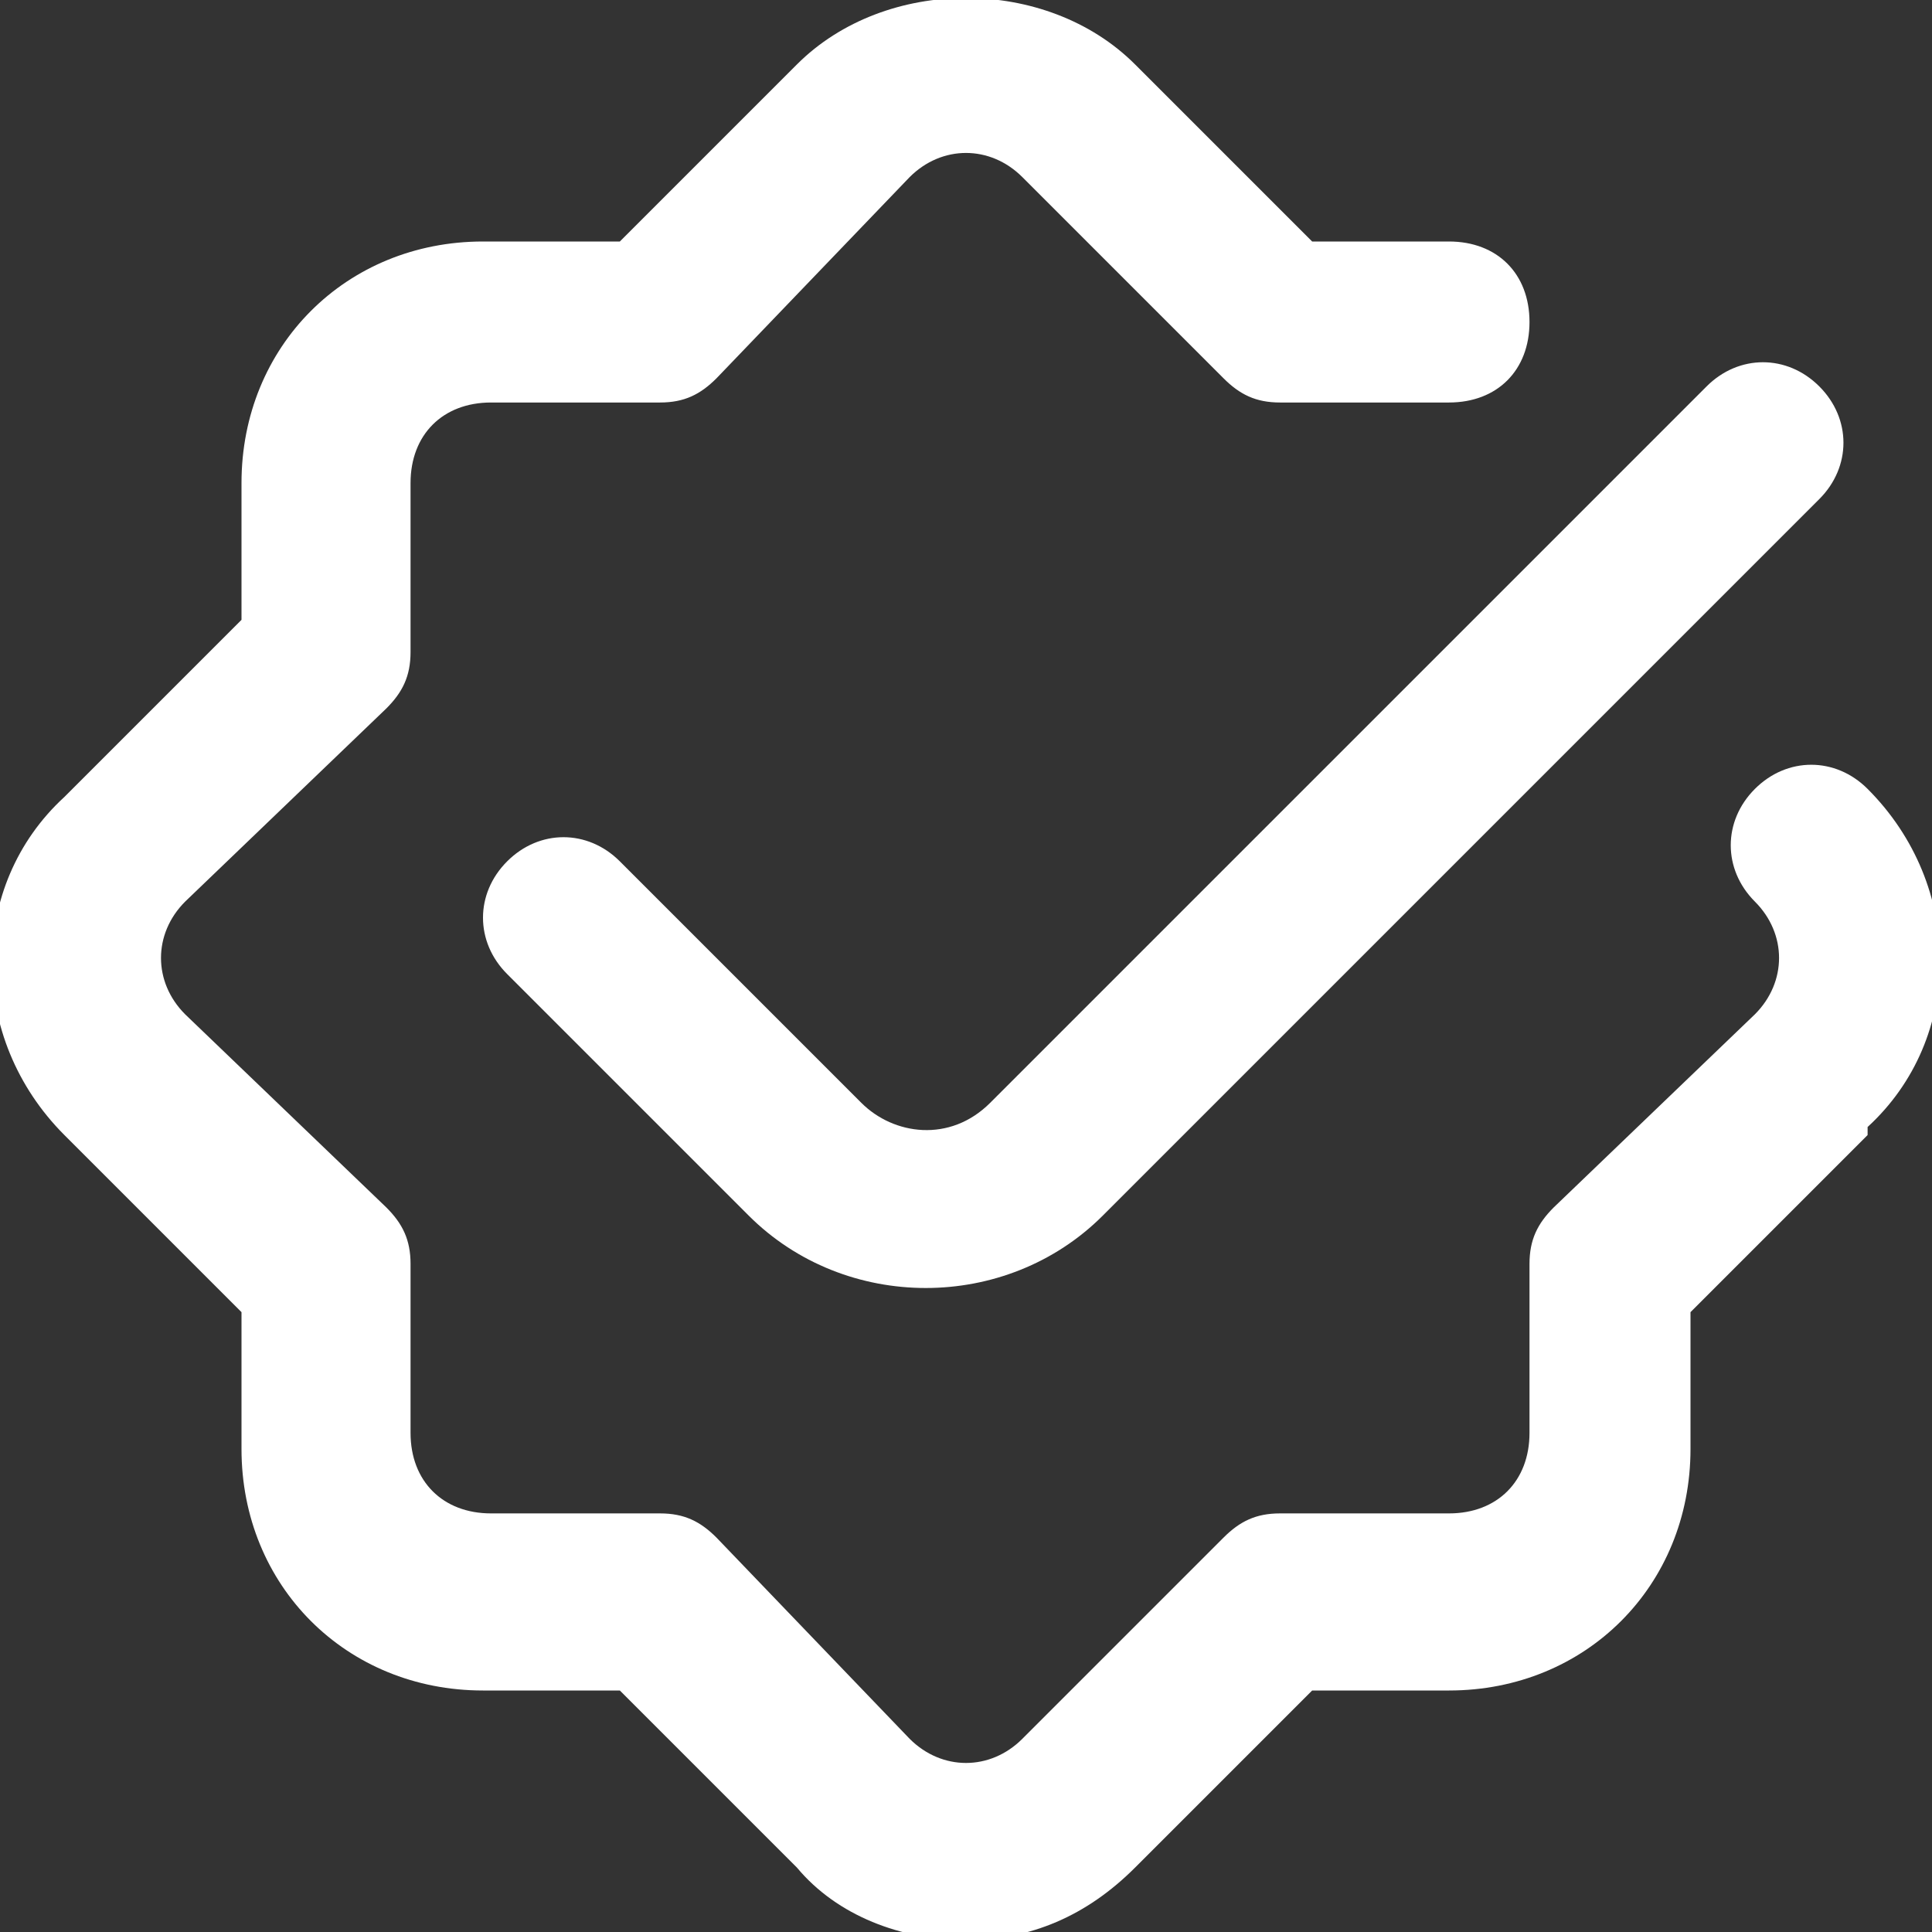 <?xml version="1.0" encoding="UTF-8"?>
<svg id="Layer_1" xmlns="http://www.w3.org/2000/svg" version="1.1" viewBox="0 0 24 24">
  <rect x="0" y="0" width="24" height="24" fill="#333333" stroke="none"/>
  <!-- Generator: Adobe Illustrator 29.1.0, SVG Export Plug-In . SVG Version: 2.1.0 Build 142)  -->
  <defs>
    <style>
      .st0 {
        fill: #fff;
      }
    </style>
  </defs>
  <path class="st0" d="M23.2,14.1l-2.2,2.2v1.7c0,1.7-1.3,3-3,3h-1.7l-2.2,2.2c-.6.6-1.3.9-2.1.9s-1.6-.3-2.1-.9l-2.2-2.2h-1.7c-1.7,0-3-1.3-3-3v-1.7l-2.2-2.2c-1.2-1.2-1.2-3.1,0-4.2l2.2-2.2v-1.7c0-1.7,1.3-3,3-3h1.7l2.2-2.2c1.1-1.1,3.1-1.1,4.2,0l2.2,2.2h1.7c.6,0,1,.4,1,1s-.4,1-1,1h-2.1c-.3,0-.5-.1-.7-.3l-2.5-2.5c-.4-.4-1-.4-1.4,0l-2.4,2.5c-.2.2-.4.3-.7.3h-2.1c-.6,0-1,.4-1,1v2.1c0,.3-.1.5-.3.7l-2.5,2.4c-.4.4-.4,1,0,1.4l2.5,2.4c.2.2.3.4.3.7v2.1c0,.6.4,1,1,1h2.1c.3,0,.5.1.7.3l2.4,2.5c.4.4,1,.4,1.4,0l2.5-2.5c.2-.2.4-.3.7-.3h2.1c.6,0,1-.4,1-1v-2.1c0-.3.1-.5.3-.7l2.5-2.4c.4-.4.4-1,0-1.4-.4-.4-.4-1,0-1.4.4-.4,1-.4,1.4,0,1.2,1.2,1.2,3.1,0,4.2h0ZM10.7,13.7l-3-3c-.4-.4-1-.4-1.4,0-.4.4-.4,1,0,1.4l3,3c.6.6,1.4.9,2.2.9s1.6-.3,2.2-.9l8.9-8.9c.4-.4.4-1,0-1.4s-1-.4-1.4,0l-8.9,8.9c-.5.5-1.2.4-1.6,0h0Z"/>
</svg>